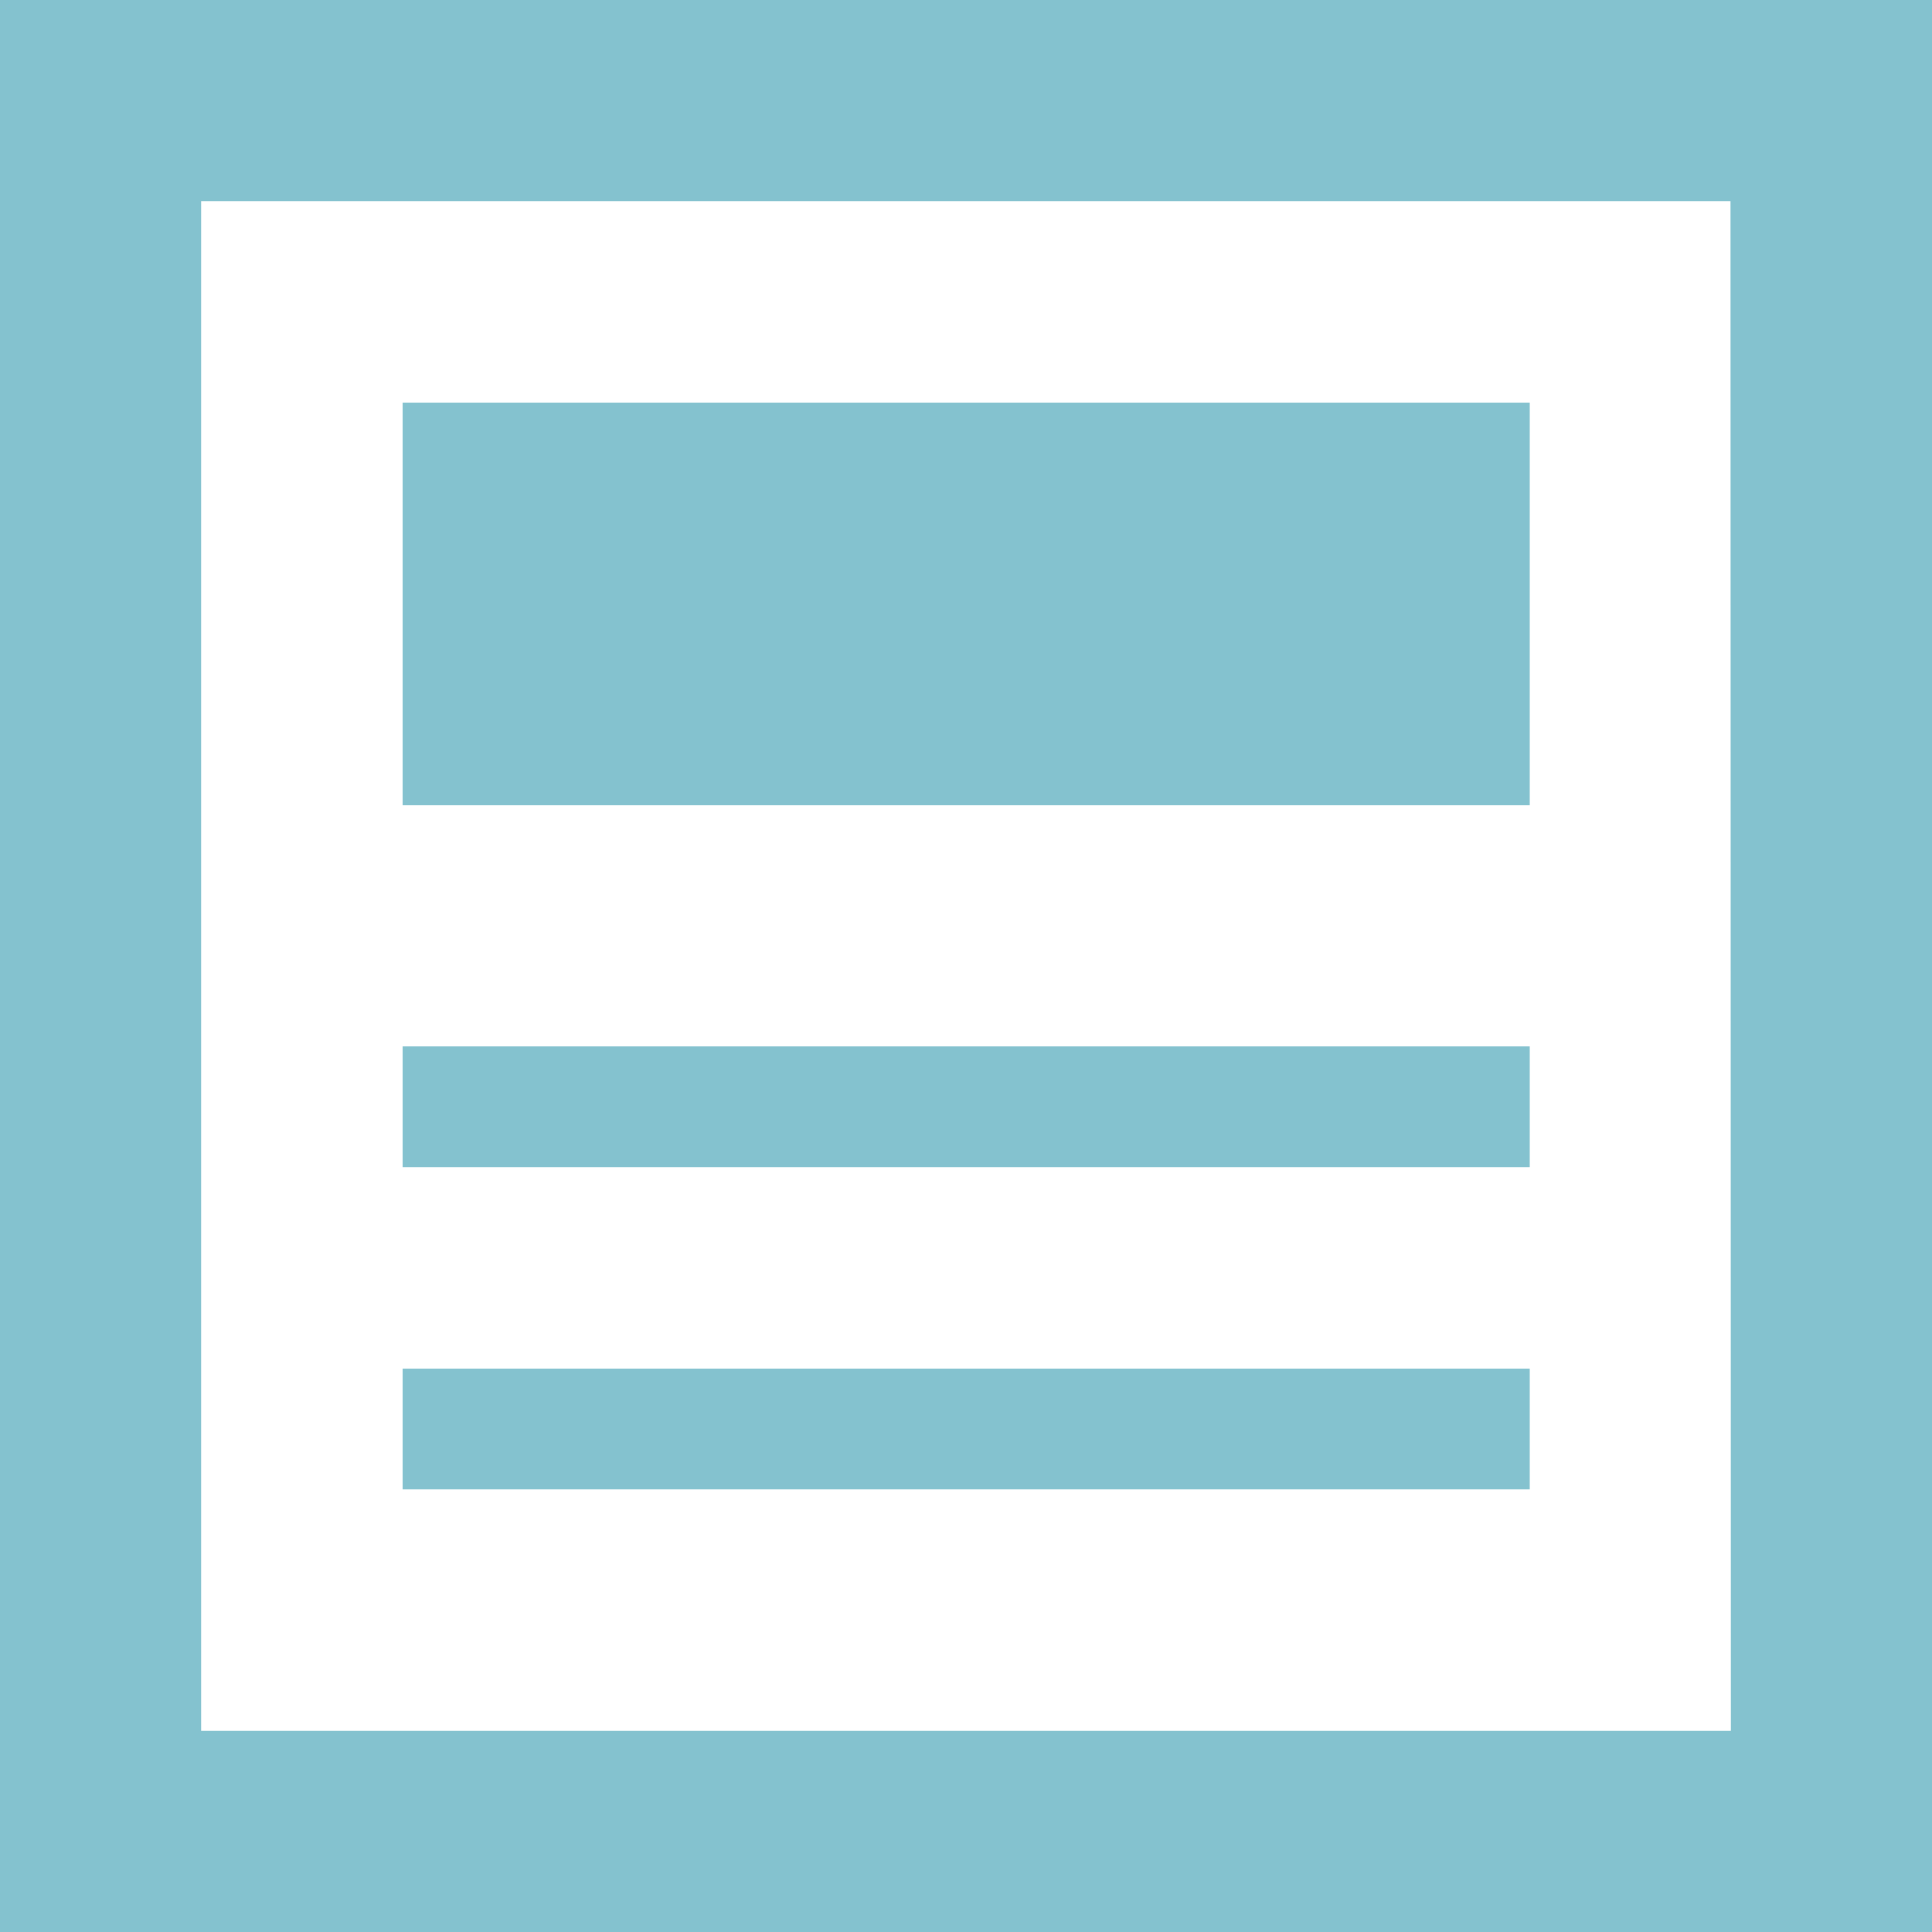 <?xml version="1.0" encoding="utf-8"?>
<!-- Generator: Adobe Illustrator 23.0.2, SVG Export Plug-In . SVG Version: 6.00 Build 0)  -->
<svg version="1.1" id="_x32_" xmlns="http://www.w3.org/2000/svg" xmlns:xlink="http://www.w3.org/1999/xlink" x="0px" y="0px"
	 viewBox="0 0 512 512" style="enable-background:new 0 0 512 512;" xml:space="preserve">
<style type="text/css">
	.st0{fill:#84C2CF;}
</style>
<g>
	<rect x="106.7" y="106.7" class="st0" width="298.7" height="106.7"/>
	<path class="st0" d="M0,0v512h512V0H0z M458.7,458.7H53.3V53.3h405.3L458.7,458.7L458.7,458.7z"/>
	<rect x="106.7" y="277.3" class="st0" width="298.7" height="32"/>
	<rect x="106.7" y="362.7" class="st0" width="298.7" height="32"/>
</g>
</svg>
